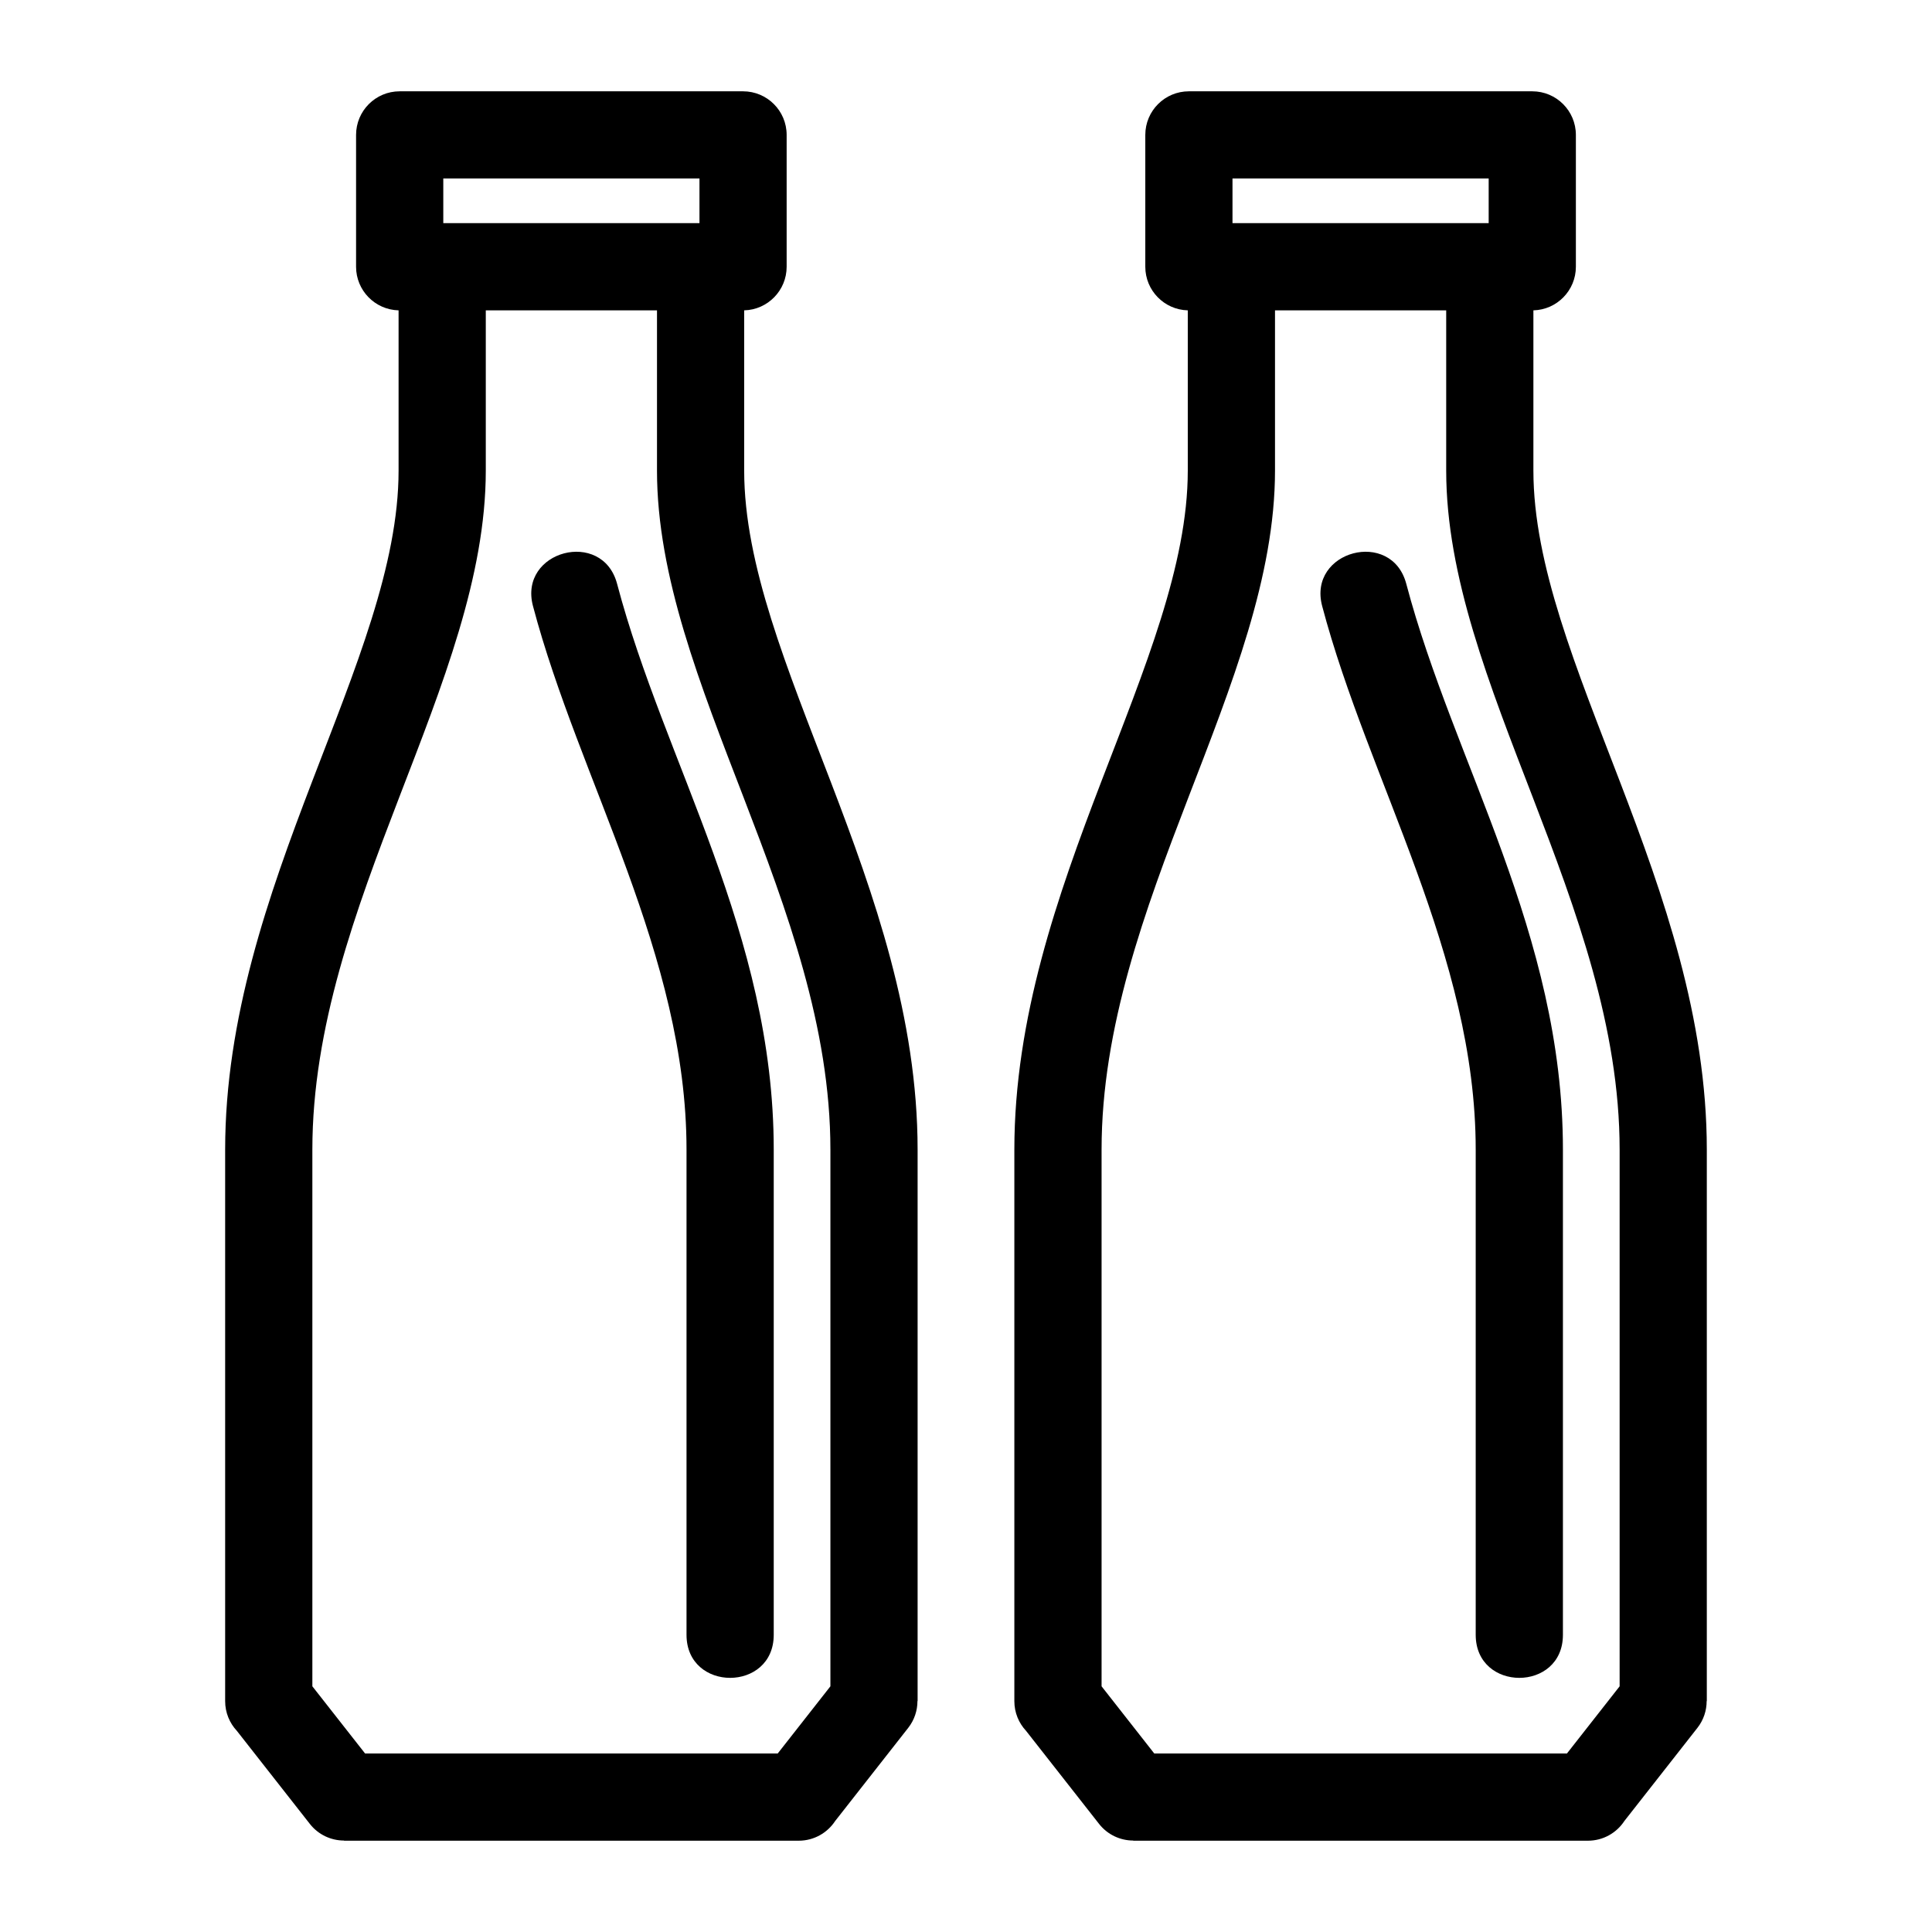 <?xml version="1.0" encoding="UTF-8"?>
<!-- Uploaded to: ICON Repo, www.svgrepo.com, Generator: ICON Repo Mixer Tools -->
<svg fill="#000000" width="800px" height="800px" version="1.1" viewBox="144 144 512 512" xmlns="http://www.w3.org/2000/svg">
 <path d="m318.11 268.71v-42.465h-45.371v42.465c0 56.145-45.961 115.04-45.961 179.97v142.21l13.973 17.805h109.35l13.965-17.805v-142.21c0-64.926-45.957-123.82-45.957-179.97zm240.08 308.53c0 15.215-23.113 15.215-23.113 0v-128.56c0-51.699-28.434-97.703-40.695-144.09-3.867-14.656 18.418-20.559 22.297-5.867 12.598 47.645 41.512 92.598 41.512 149.96zm-7.824-308.53c0 50.055 45.957 110.14 45.957 179.97v146.13h-0.043c0 2.481-0.793 4.981-2.441 7.086l-19.352 24.672c-2.059 3.152-5.625 5.238-9.676 5.238h-120.49v-0.043c-3.414 0-6.801-1.523-9.07-4.426l-19.332-24.641c-1.93-2.066-3.106-4.836-3.106-7.883v-146.13c0-69.828 45.961-129.91 45.961-179.97v-42.469c-6.242-0.156-11.258-5.273-11.258-11.551v-34.941c0-6.387 5.172-11.555 11.555-11.555h90.996c6.379 0 11.555 5.172 11.555 11.555v34.941c0 6.277-5.016 11.395-11.258 11.551v42.469zm-11.852-77.41h-67.891v11.836h67.891zm-11.258 77.41v-42.465h-45.367v42.465c0 56.145-45.961 115.04-45.961 179.97v142.21l13.965 17.805h109.36l13.965-17.805v-142.21c0-64.926-45.961-123.82-45.961-179.97zm-178.21 308.53c0 15.215-23.113 15.215-23.113 0v-128.56c0-51.699-28.438-97.703-40.695-144.09-3.875-14.656 18.418-20.559 22.297-5.867 12.59 47.645 41.512 92.598 41.512 149.96zm-7.832-308.53c0 50.055 45.961 110.14 45.961 179.97v146.13h-0.043c0 2.481-0.797 4.981-2.441 7.086l-19.352 24.672c-2.066 3.152-5.629 5.238-9.676 5.238h-120.49v-0.043c-3.422 0-6.809-1.523-9.074-4.426l-19.328-24.641c-1.93-2.066-3.106-4.836-3.106-7.883v-146.13c0-69.828 45.961-129.91 45.961-179.97v-42.469c-6.25-0.156-11.266-5.273-11.266-11.551v-34.941c0-6.387 5.176-11.555 11.555-11.555h90.996c6.387 0 11.555 5.172 11.555 11.555v34.941c0 6.277-5.016 11.395-11.258 11.551v42.469zm-11.848-77.41h-67.891v11.836h67.891z"/>
</svg>